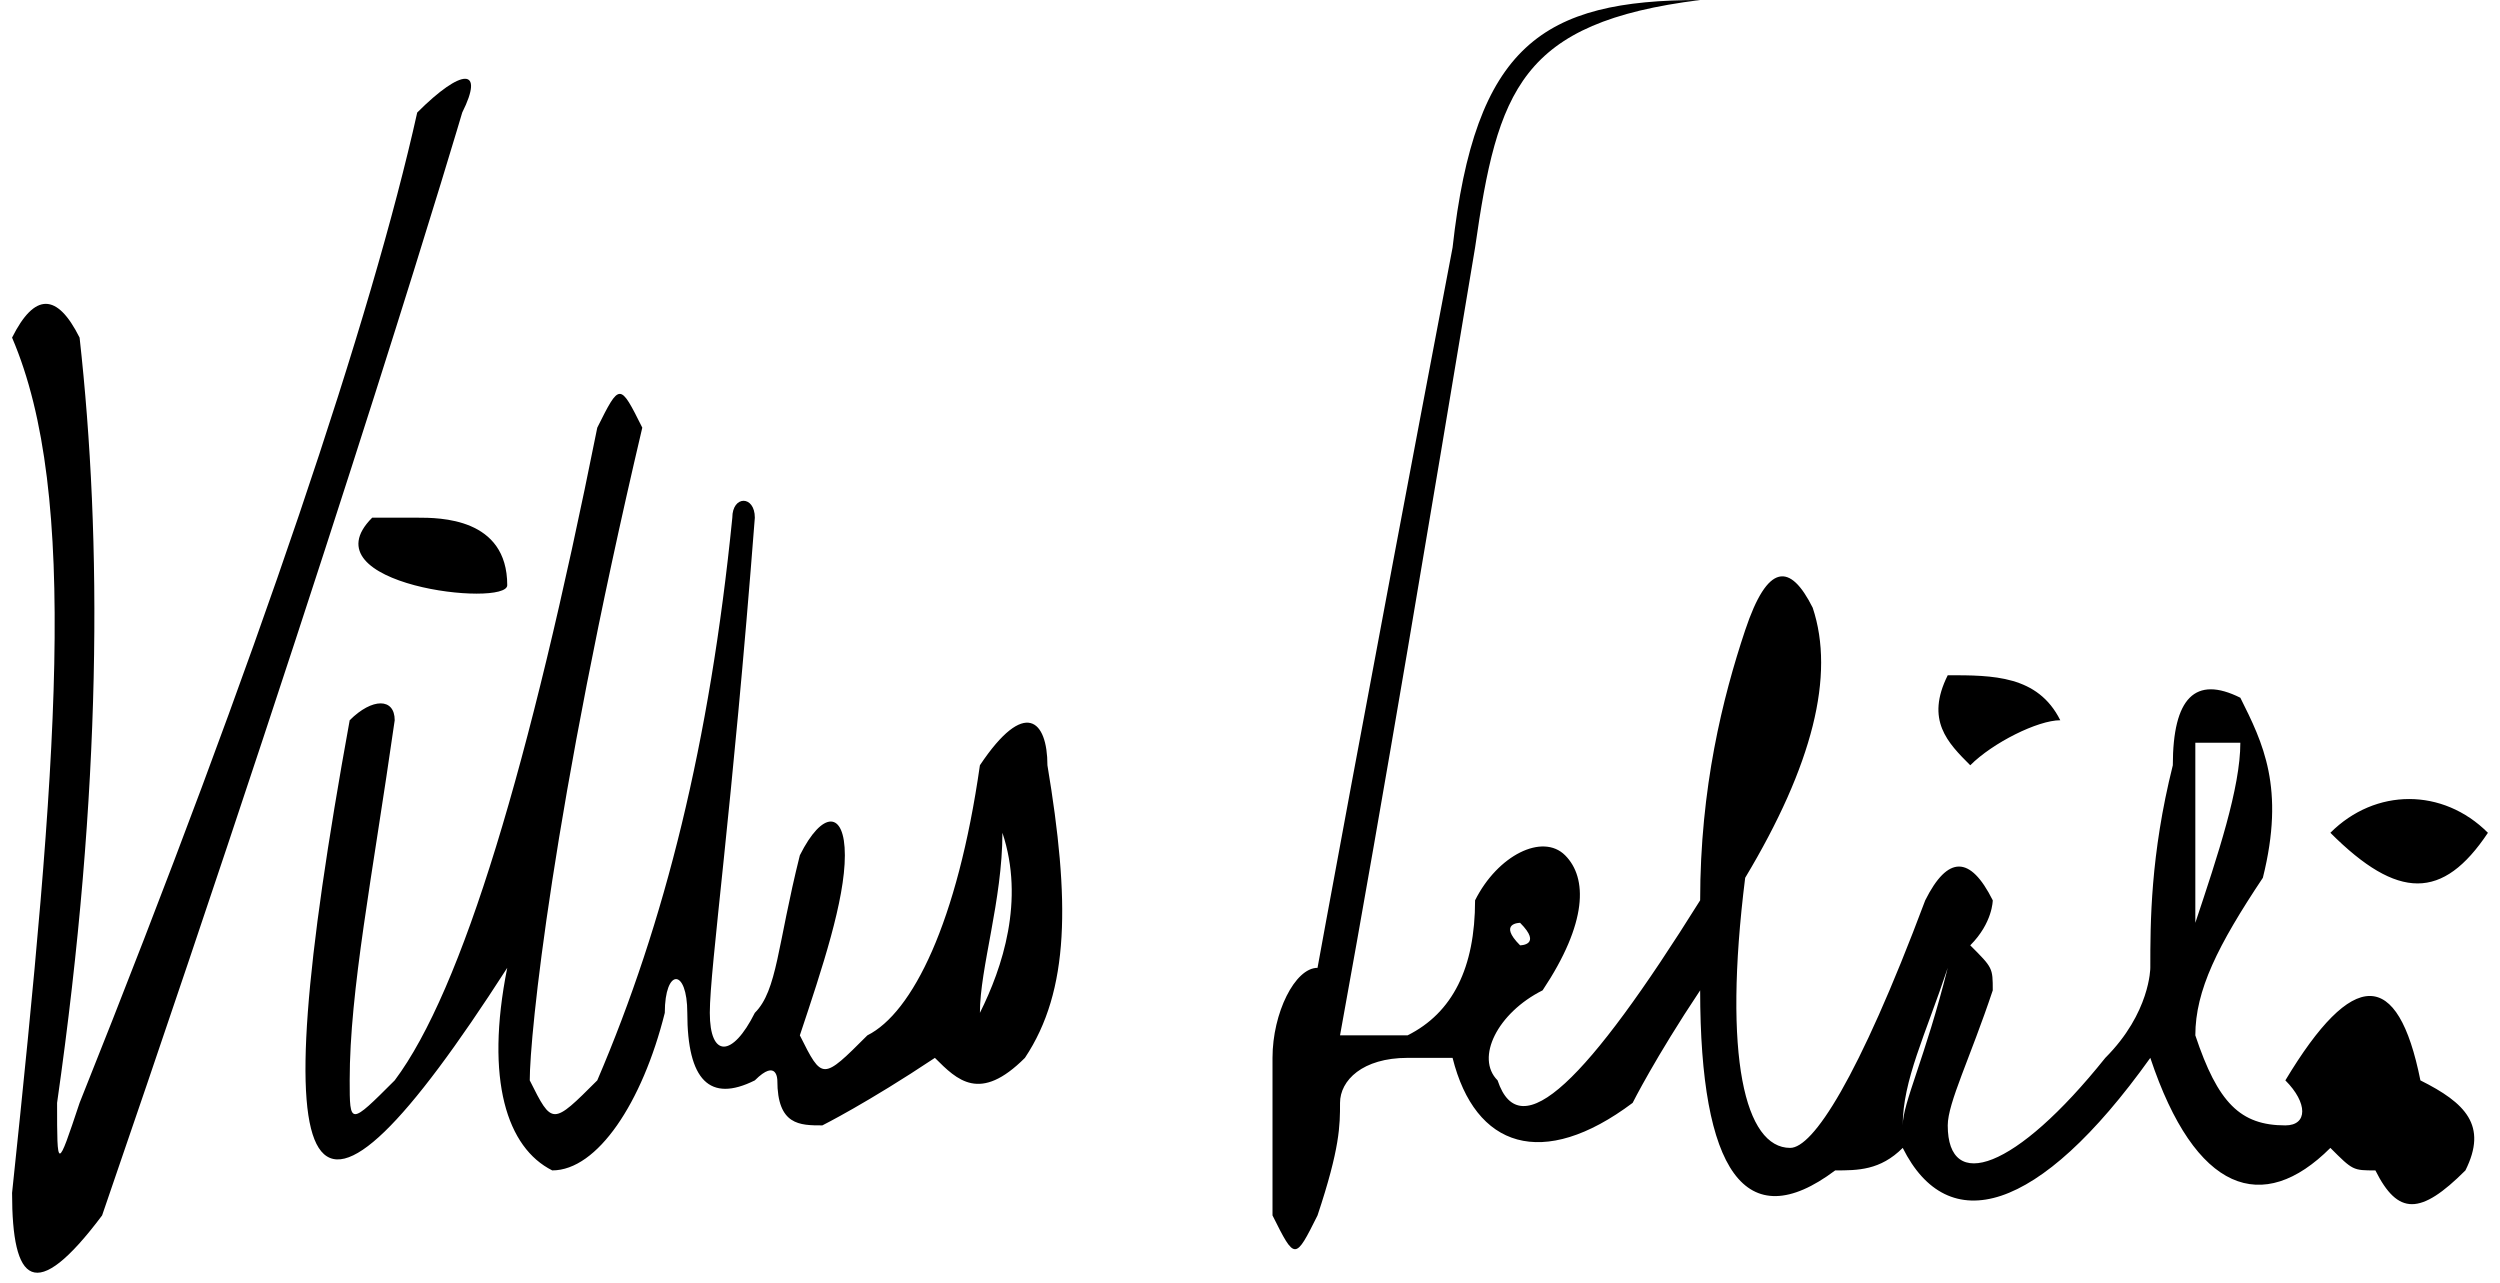 <?xml version="1.0" encoding="UTF-8"?>
<!DOCTYPE svg PUBLIC "-//W3C//DTD SVG 1.1//EN" "http://www.w3.org/Graphics/SVG/1.1/DTD/svg11.dtd">
<!-- Creator: CorelDRAW X8 -->
<svg xmlns="http://www.w3.org/2000/svg" xml:space="preserve" width="645px" height="331px" version="1.1" style="shape-rendering:geometricPrecision; text-rendering:geometricPrecision; image-rendering:optimizeQuality; fill-rule:evenodd; clip-rule:evenodd"
viewBox="0 0 110 57"
 xmlns:xlink="http://www.w3.org/1999/xlink">
 <defs>
  <style type="text/css">
   <![CDATA[
    .fil0 {fill:black}
   ]]>
  </style>
 </defs>
 <g id="Warstwa_x0020_1">
  <path class="fil0" d="M0 15c3,7 2,19 0,38 0,4 1,5 4,1 11,-32 16,-49 16,-49 1,-2 0,-2 -2,0 -2,9 -7,24 -15,44 -1,3 -1,3 -1,0 2,-14 2,-25 1,-34 -1,-2 -2,-2 -3,0zm84 35c0,-2 1,-4 2,-7 -1,4 -2,6 -2,7zm-25 -4c2,-11 4,-23 6,-35 1,-7 2,-10 10,-11 -7,0 -10,2 -11,11 -4,21 -6,32 -6,32 -1,0 -2,2 -2,4 0,5 0,7 0,7 1,2 1,2 2,0 1,-3 1,-4 1,-5 0,-1 1,-2 3,-2 1,0 2,0 2,0 1,4 4,5 8,2 0,0 1,-2 3,-5 0,8 2,11 6,8 1,0 2,0 3,-1 2,4 6,3 11,-4 2,6 5,7 8,4 1,1 1,1 2,1 1,2 2,2 4,0 1,-2 0,-3 -2,-4 -1,-5 -3,-5 -6,0 1,1 1,2 0,2 -2,0 -3,-1 -4,-4 0,-2 1,-4 3,-7 1,-4 0,-6 -1,-8 -2,-1 -3,0 -3,3 -1,4 -1,7 -1,9 0,0 0,2 -2,4 -4,5 -7,6 -7,3 0,-1 1,-3 2,-6 0,-1 0,-1 -1,-2 1,-1 1,-2 1,-2 -1,-2 -2,-2 -3,0 -3,8 -5,11 -6,11 -2,0 -3,-4 -2,-12 3,-5 4,-9 3,-12 -1,-2 -2,-2 -3,1 -1,3 -2,7 -2,12 -5,8 -8,11 -9,8 -1,-1 0,-3 2,-4 2,-3 2,-5 1,-6 -1,-1 -3,0 -4,2 0,3 -1,5 -3,6 -2,0 -3,0 -3,0zm44 -9c3,3 5,3 7,0 -2,-2 -5,-2 -7,0zm-16 -3c1,-1 3,-2 4,-2 -1,-2 -3,-2 -5,-2 -1,2 0,3 1,4zm12 -1c0,2 -1,5 -2,8 0,-4 0,-6 0,-8 1,0 1,0 2,0zm-32 8c1,1 0,1 0,1 -1,-1 0,-1 0,-1zm-23 -4c1,3 0,6 -1,8 0,-2 1,-5 1,-8zm-20 15c-2,-1 -3,-4 -2,-9 -9,14 -11,11 -7,-11 1,-1 2,-1 2,0 -1,7 -2,12 -2,16 0,2 0,2 2,0 3,-4 6,-14 9,-29 1,-2 1,-2 2,0 -4,17 -5,27 -5,29 1,2 1,2 3,0 3,-7 5,-15 6,-25 0,-1 1,-1 1,0 -1,13 -2,20 -2,22 0,2 1,2 2,0 1,-1 1,-3 2,-7 1,-2 2,-2 2,0 0,2 -1,5 -2,8 1,2 1,2 3,0 2,-1 4,-5 5,-12 2,-3 3,-2 3,0 1,6 1,10 -1,13 -2,2 -3,1 -4,0 -3,2 -5,3 -5,3 -1,0 -2,0 -2,-2 0,0 0,-1 -1,0 -2,1 -3,0 -3,-3 0,-2 -1,-2 -1,0 -1,4 -3,7 -5,7zm-6 -29c1,0 4,0 4,3 0,1 -9,0 -6,-3 1,0 2,0 2,0z"/>
 </g>
</svg>
